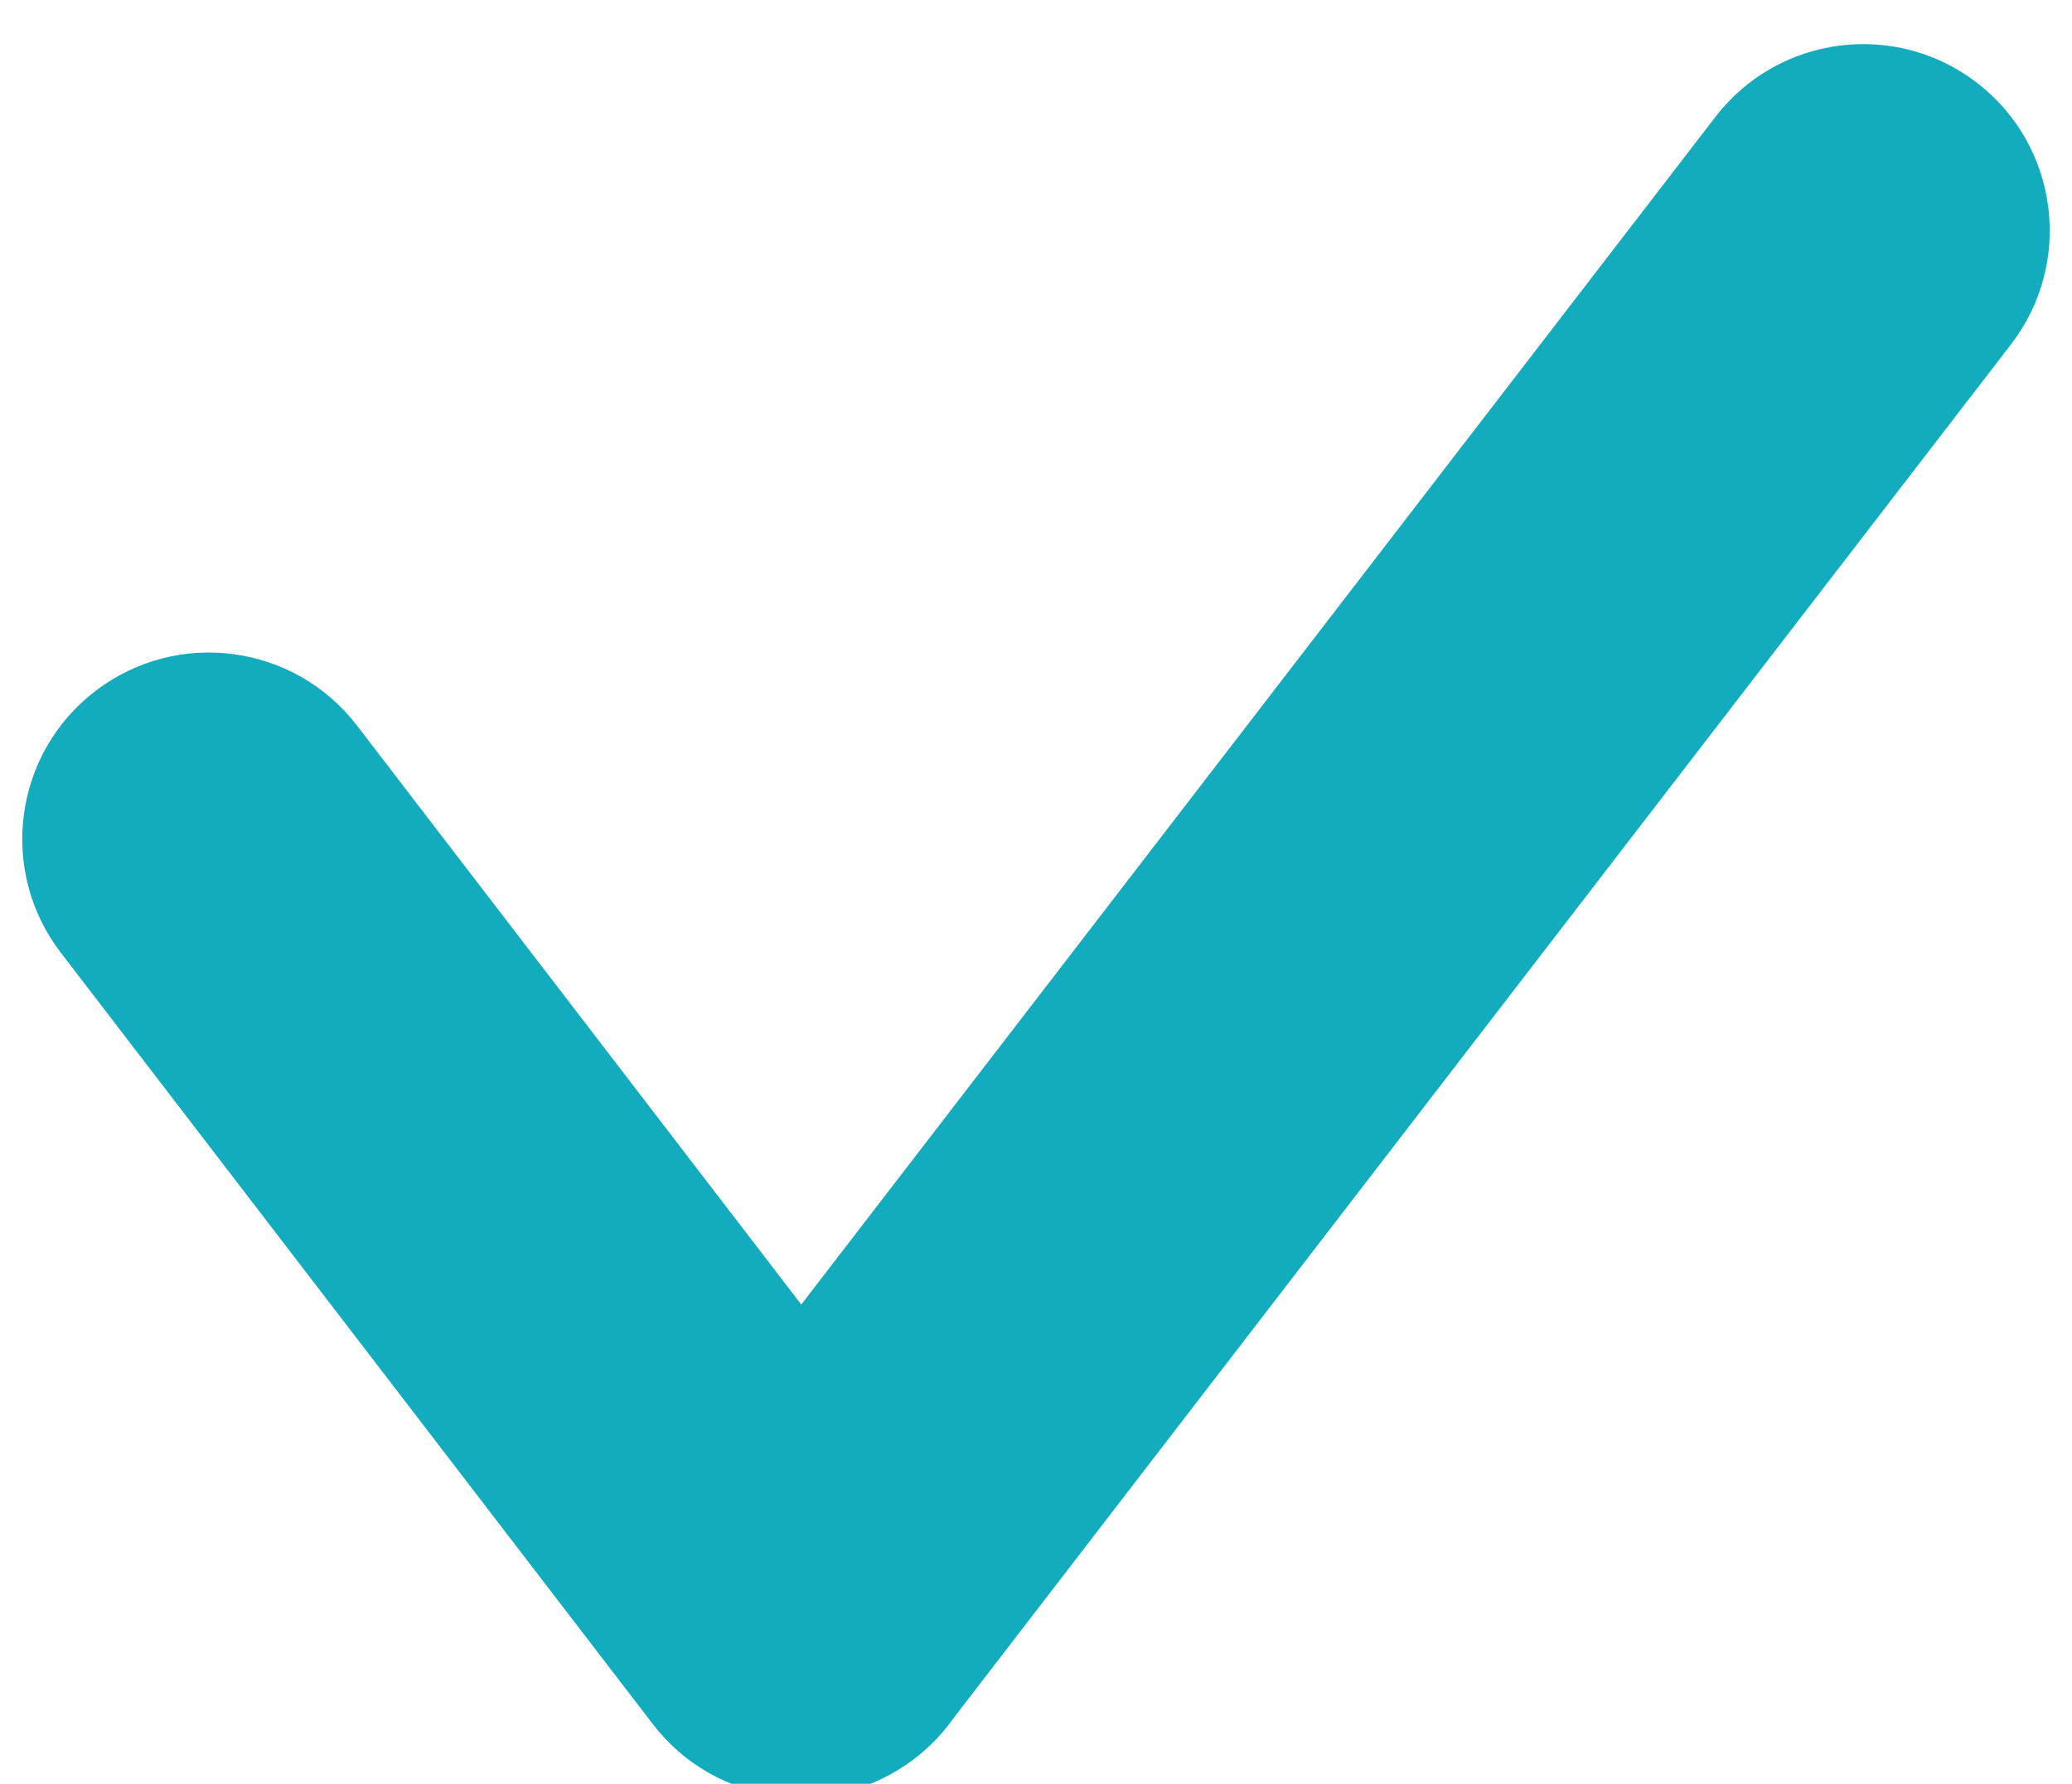 <?xml version="1.0" encoding="UTF-8"?>
<!DOCTYPE svg PUBLIC "-//W3C//DTD SVG 1.1//EN" "http://www.w3.org/Graphics/SVG/1.1/DTD/svg11.dtd">
<!-- Creator: CorelDRAW 2019 (64-Bit) -->
<svg xmlns="http://www.w3.org/2000/svg" xml:space="preserve" width="12.7mm" height="10.936mm" version="1.1" style="shape-rendering:geometricPrecision; text-rendering:geometricPrecision; image-rendering:optimizeQuality; fill-rule:evenodd; clip-rule:evenodd"
viewBox="0 0 1270 1093.6"
 xmlns:xlink="http://www.w3.org/1999/xlink"
 xmlns:xodm="http://www.corel.com/coreldraw/odm/2003">
 <defs>
  <style type="text/css">
   <![CDATA[
    .fil0 {fill:#12ACBE;fill-rule:nonzero}
   ]]>
  </style>
 </defs>
 <g id="Layer_x0020_1">
  <path class="fil0" d="M37.11 583.86c-38.33,-50.21 -28.71,-122.01 21.5,-160.34 50.21,-38.33 122.01,-28.71 160.34,21.5l272.17 354.74 560.46 -728.28c38.58,-49.96 110.38,-59.18 160.34,-20.6 49.96,38.58 59.18,110.38 20.6,160.34l-647.96 841.98c-6.57,9.34 -14.65,17.85 -24.21,25.15 -50.21,38.33 -122.01,28.71 -160.34,-21.5l-362.9 -472.99z"/>
 </g>
</svg>
